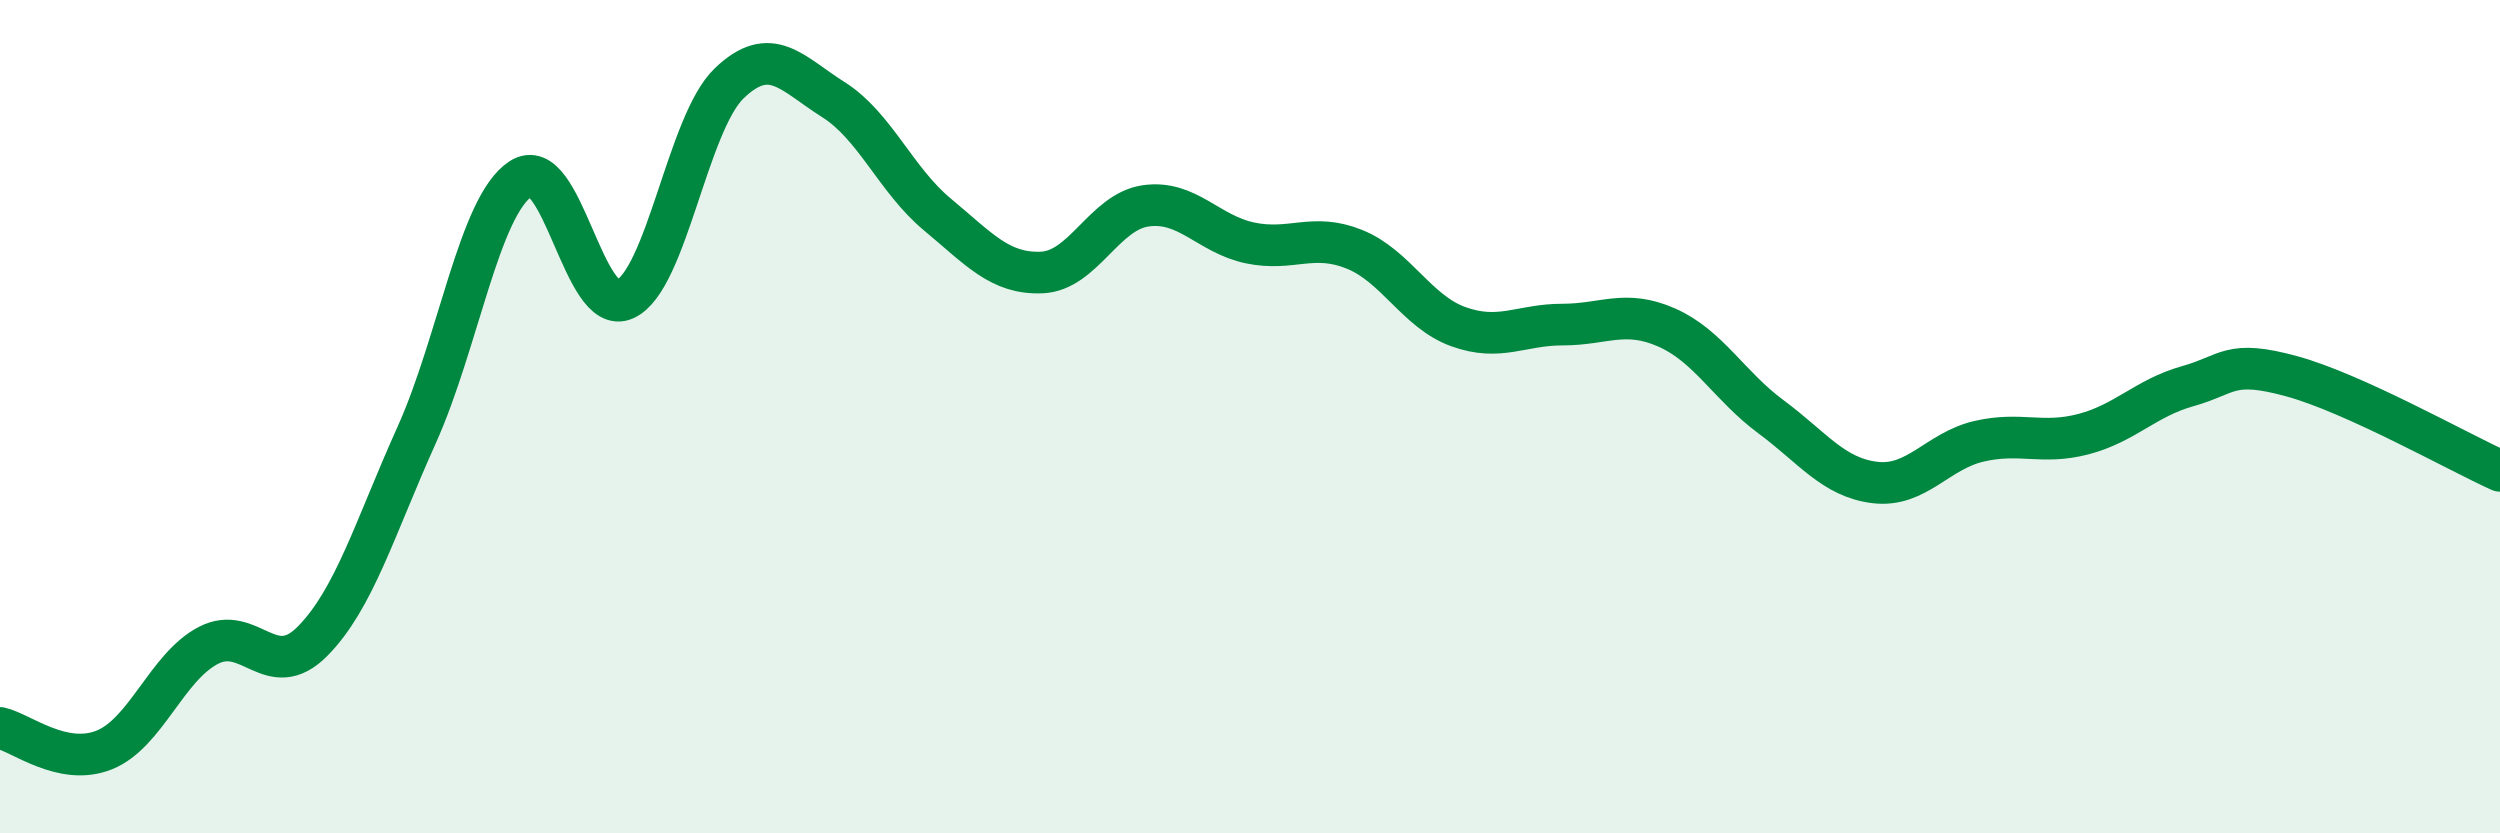 
    <svg width="60" height="20" viewBox="0 0 60 20" xmlns="http://www.w3.org/2000/svg">
      <path
        d="M 0,17.47 C 0.5,17.58 1.5,18.4 2.5,18 C 3.5,17.6 4,16.01 5,15.49 C 6,14.97 6.5,16.4 7.5,15.39 C 8.5,14.38 9,12.66 10,10.44 C 11,8.22 11.5,4.94 12.5,4.29 C 13.5,3.64 14,7.64 15,7.18 C 16,6.72 16.5,2.96 17.5,2 C 18.5,1.04 19,1.76 20,2.39 C 21,3.02 21.5,4.32 22.5,5.15 C 23.5,5.98 24,6.58 25,6.54 C 26,6.5 26.5,5.08 27.5,4.94 C 28.5,4.8 29,5.62 30,5.83 C 31,6.04 31.5,5.58 32.5,5.98 C 33.5,6.38 34,7.48 35,7.84 C 36,8.2 36.5,7.79 37.5,7.79 C 38.5,7.79 39,7.42 40,7.86 C 41,8.3 41.5,9.26 42.5,10 C 43.5,10.74 44,11.46 45,11.58 C 46,11.7 46.5,10.82 47.5,10.59 C 48.5,10.36 49,10.68 50,10.42 C 51,10.16 51.5,9.55 52.5,9.27 C 53.5,8.99 53.5,8.62 55,9.03 C 56.5,9.44 59,10.85 60,11.3L60 20L0 20Z"
        fill="#008740"
        opacity="0.1"
        stroke-linecap="round"
        stroke-linejoin="round"
      />
      <path
        d="M 0,17.47 C 0.5,17.58 1.5,18.4 2.5,18 C 3.5,17.6 4,16.01 5,15.49 C 6,14.97 6.5,16.4 7.5,15.39 C 8.5,14.38 9,12.66 10,10.44 C 11,8.22 11.5,4.94 12.5,4.29 C 13.5,3.64 14,7.64 15,7.18 C 16,6.72 16.5,2.96 17.5,2 C 18.5,1.04 19,1.76 20,2.39 C 21,3.02 21.5,4.32 22.5,5.15 C 23.5,5.98 24,6.58 25,6.54 C 26,6.5 26.5,5.08 27.5,4.94 C 28.5,4.8 29,5.62 30,5.83 C 31,6.04 31.5,5.58 32.5,5.98 C 33.5,6.38 34,7.48 35,7.84 C 36,8.2 36.5,7.79 37.5,7.79 C 38.5,7.79 39,7.42 40,7.86 C 41,8.3 41.5,9.26 42.5,10 C 43.5,10.74 44,11.46 45,11.58 C 46,11.7 46.5,10.82 47.5,10.59 C 48.5,10.36 49,10.68 50,10.42 C 51,10.16 51.5,9.55 52.5,9.27 C 53.5,8.99 53.5,8.62 55,9.03 C 56.5,9.44 59,10.85 60,11.3"
        stroke="#008740"
        stroke-width="1"
        fill="none"
        stroke-linecap="round"
        stroke-linejoin="round"
      />
    </svg>
  
